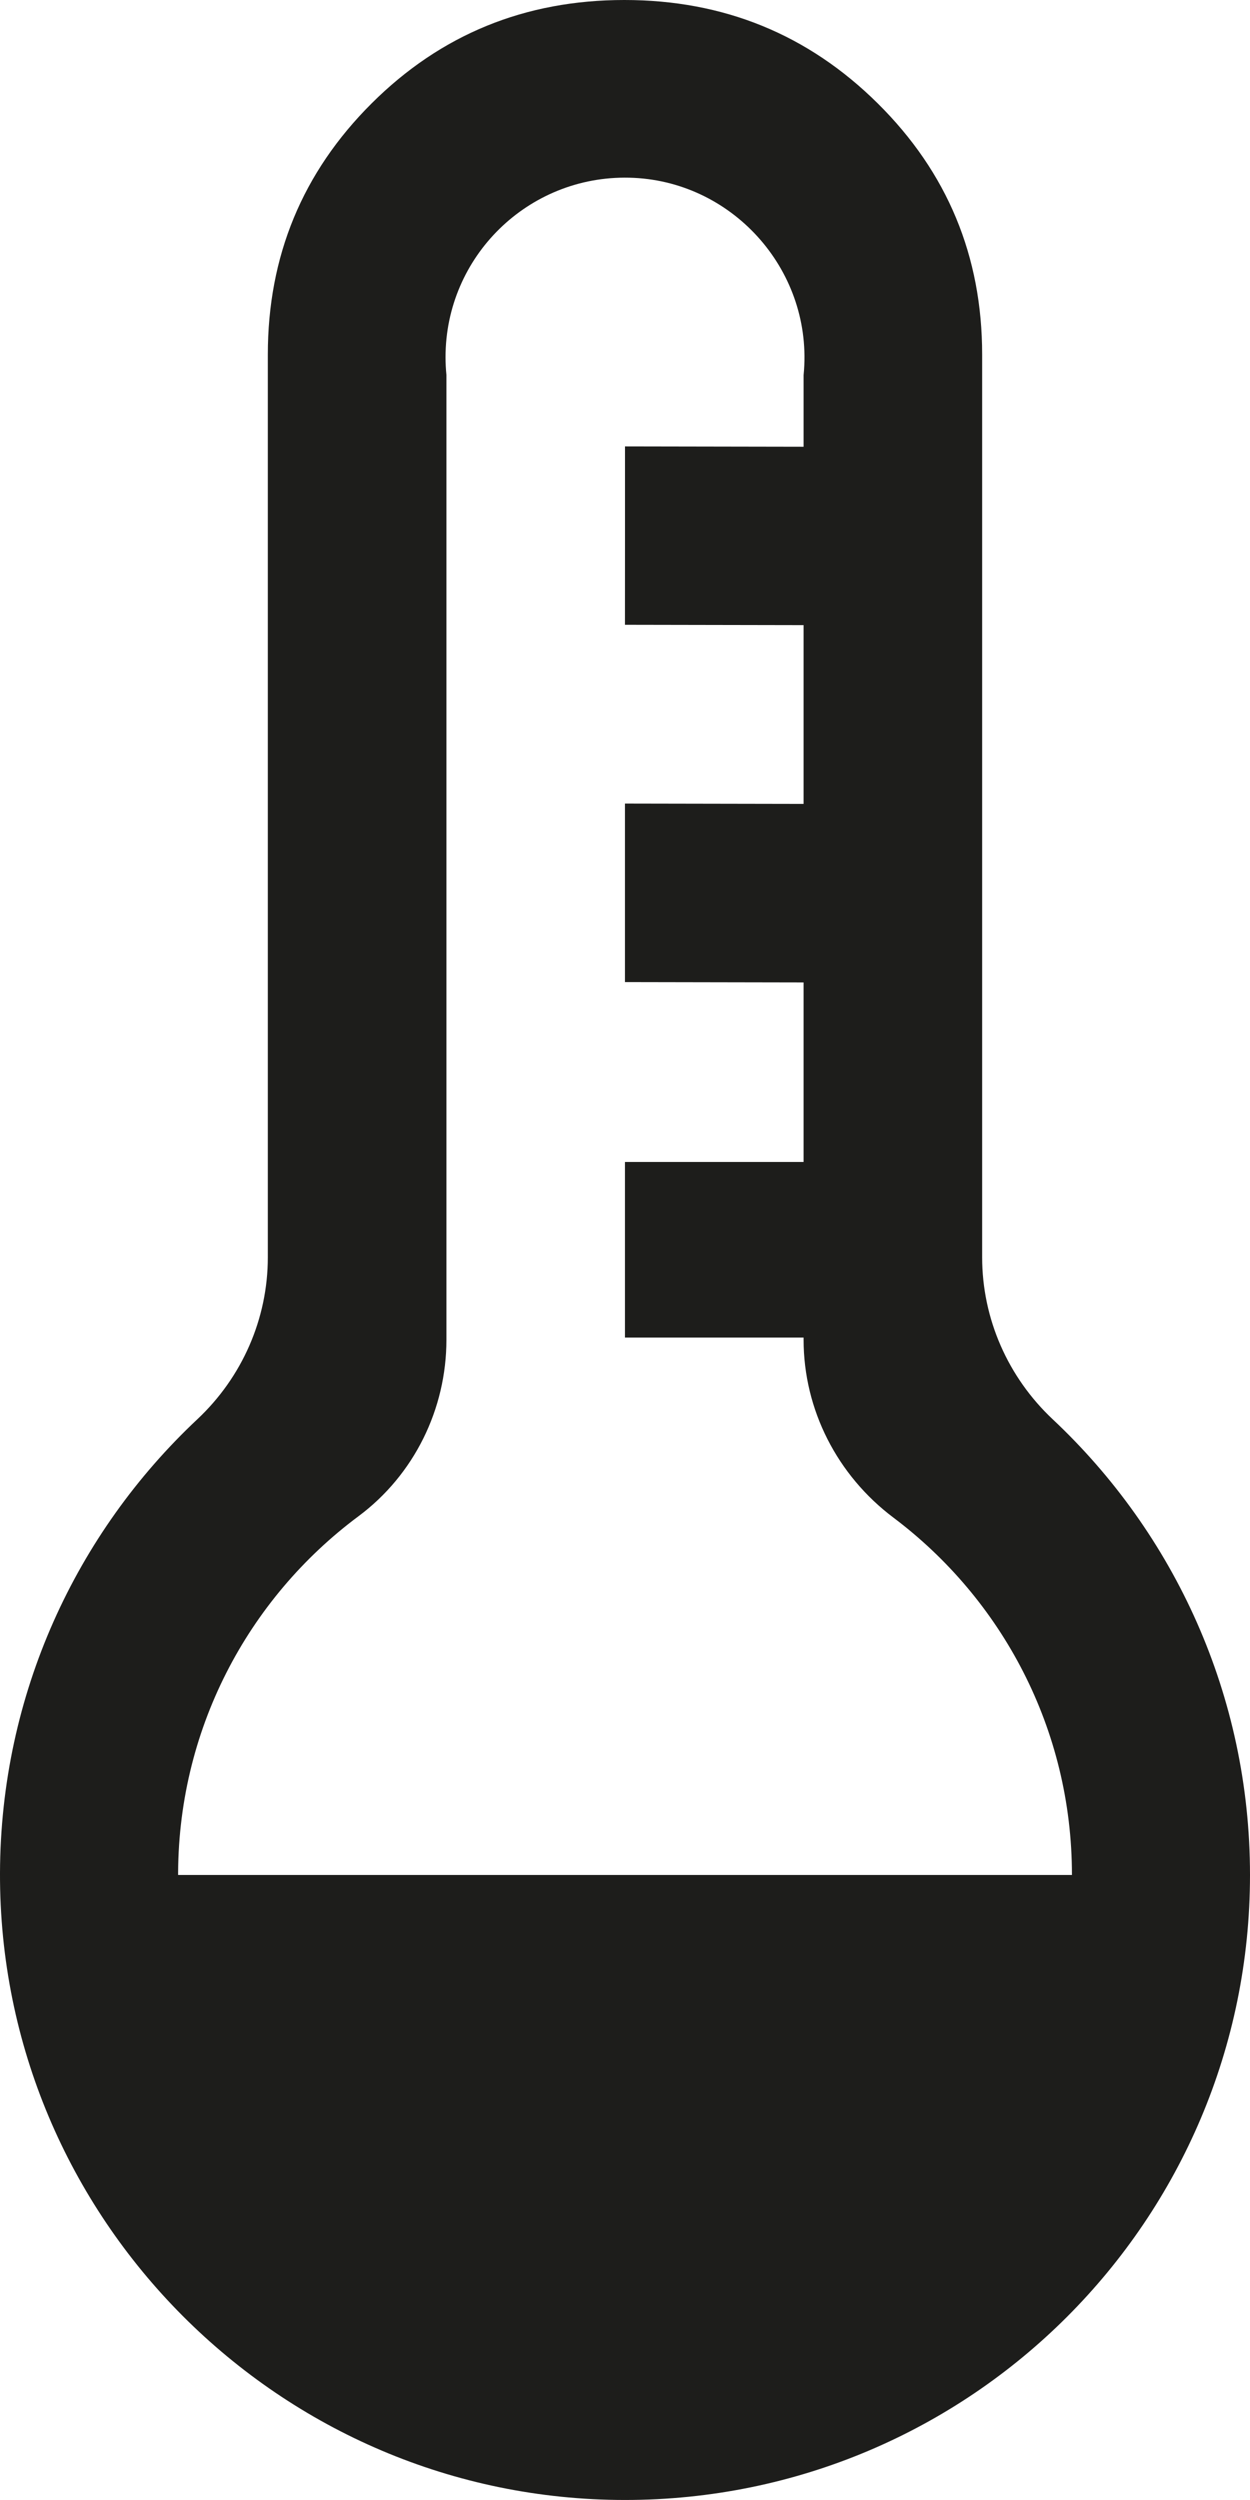 <?xml version="1.0" encoding="UTF-8"?>
<svg id="Livello_2" data-name="Livello 2" xmlns="http://www.w3.org/2000/svg" viewBox="0 0 546.44 1092.87">
  <defs>
    <style>
      .cls-1 {
        fill: #1d1d1b;
      }
    </style>
  </defs>
  <g id="lean_checkup" data-name="lean checkup">
    <g>
      <path class="cls-1" d="M460.23,620.48c-19.6-18.4-30.88-43.97-30.88-70.85V155.03c0-43.06-15.21-79.67-45.64-109.82C353.29,15.07,316.36,0,272.94,0s-80.26,15.07-110.5,45.22c-30.24,30.15-45.36,66.75-45.36,109.82v394.61c0,26.85-11.23,52.4-30.81,70.78C33.37,670.08.24,740.56,0,818.79c-.47,150.86,122.36,274.08,273.22,274.08,150.89,0,273.22-122.33,273.22-273.22,0-78.54-33.15-149.33-86.21-199.17ZM273.23,1015.02c-107.43,0-194.28-85.94-195.36-193.36-.65-65.05,30.49-122.85,78.83-158.82,24.34-18.12,38.46-46.86,38.46-77.2V163.91c-.26-2.57-.39-5.17-.39-7.8,0-43.92,36.11-79.42,80.27-78.43,44.56,1,79.6,39.63,76.44,84.08-.05.74-.12,1.49-.19,2.23v31.31s-10.07-.02-10.07-.02l-68-.13v39.42s-.02,38.56-.02,38.56l78.09.15v78.15l-78.09-.15v78.04l78.09.15v78.49h-78.09v76.76h78.09v.9c0,30.7,14.74,59.36,39.27,77.81,47.39,35.65,78.04,92.35,78.04,156.21,0,107.9-87.47,195.37-195.37,195.37Z"/>
      <path class="cls-1" d="M495.24,819.65H51.16c0,.27-.01.54-.01.81,0,119.72,99.42,216.77,222.05,216.77s222.05-97.05,222.05-216.77c0-.27,0-.54-.01-.81Z"/>
    </g>
  </g>
</svg>